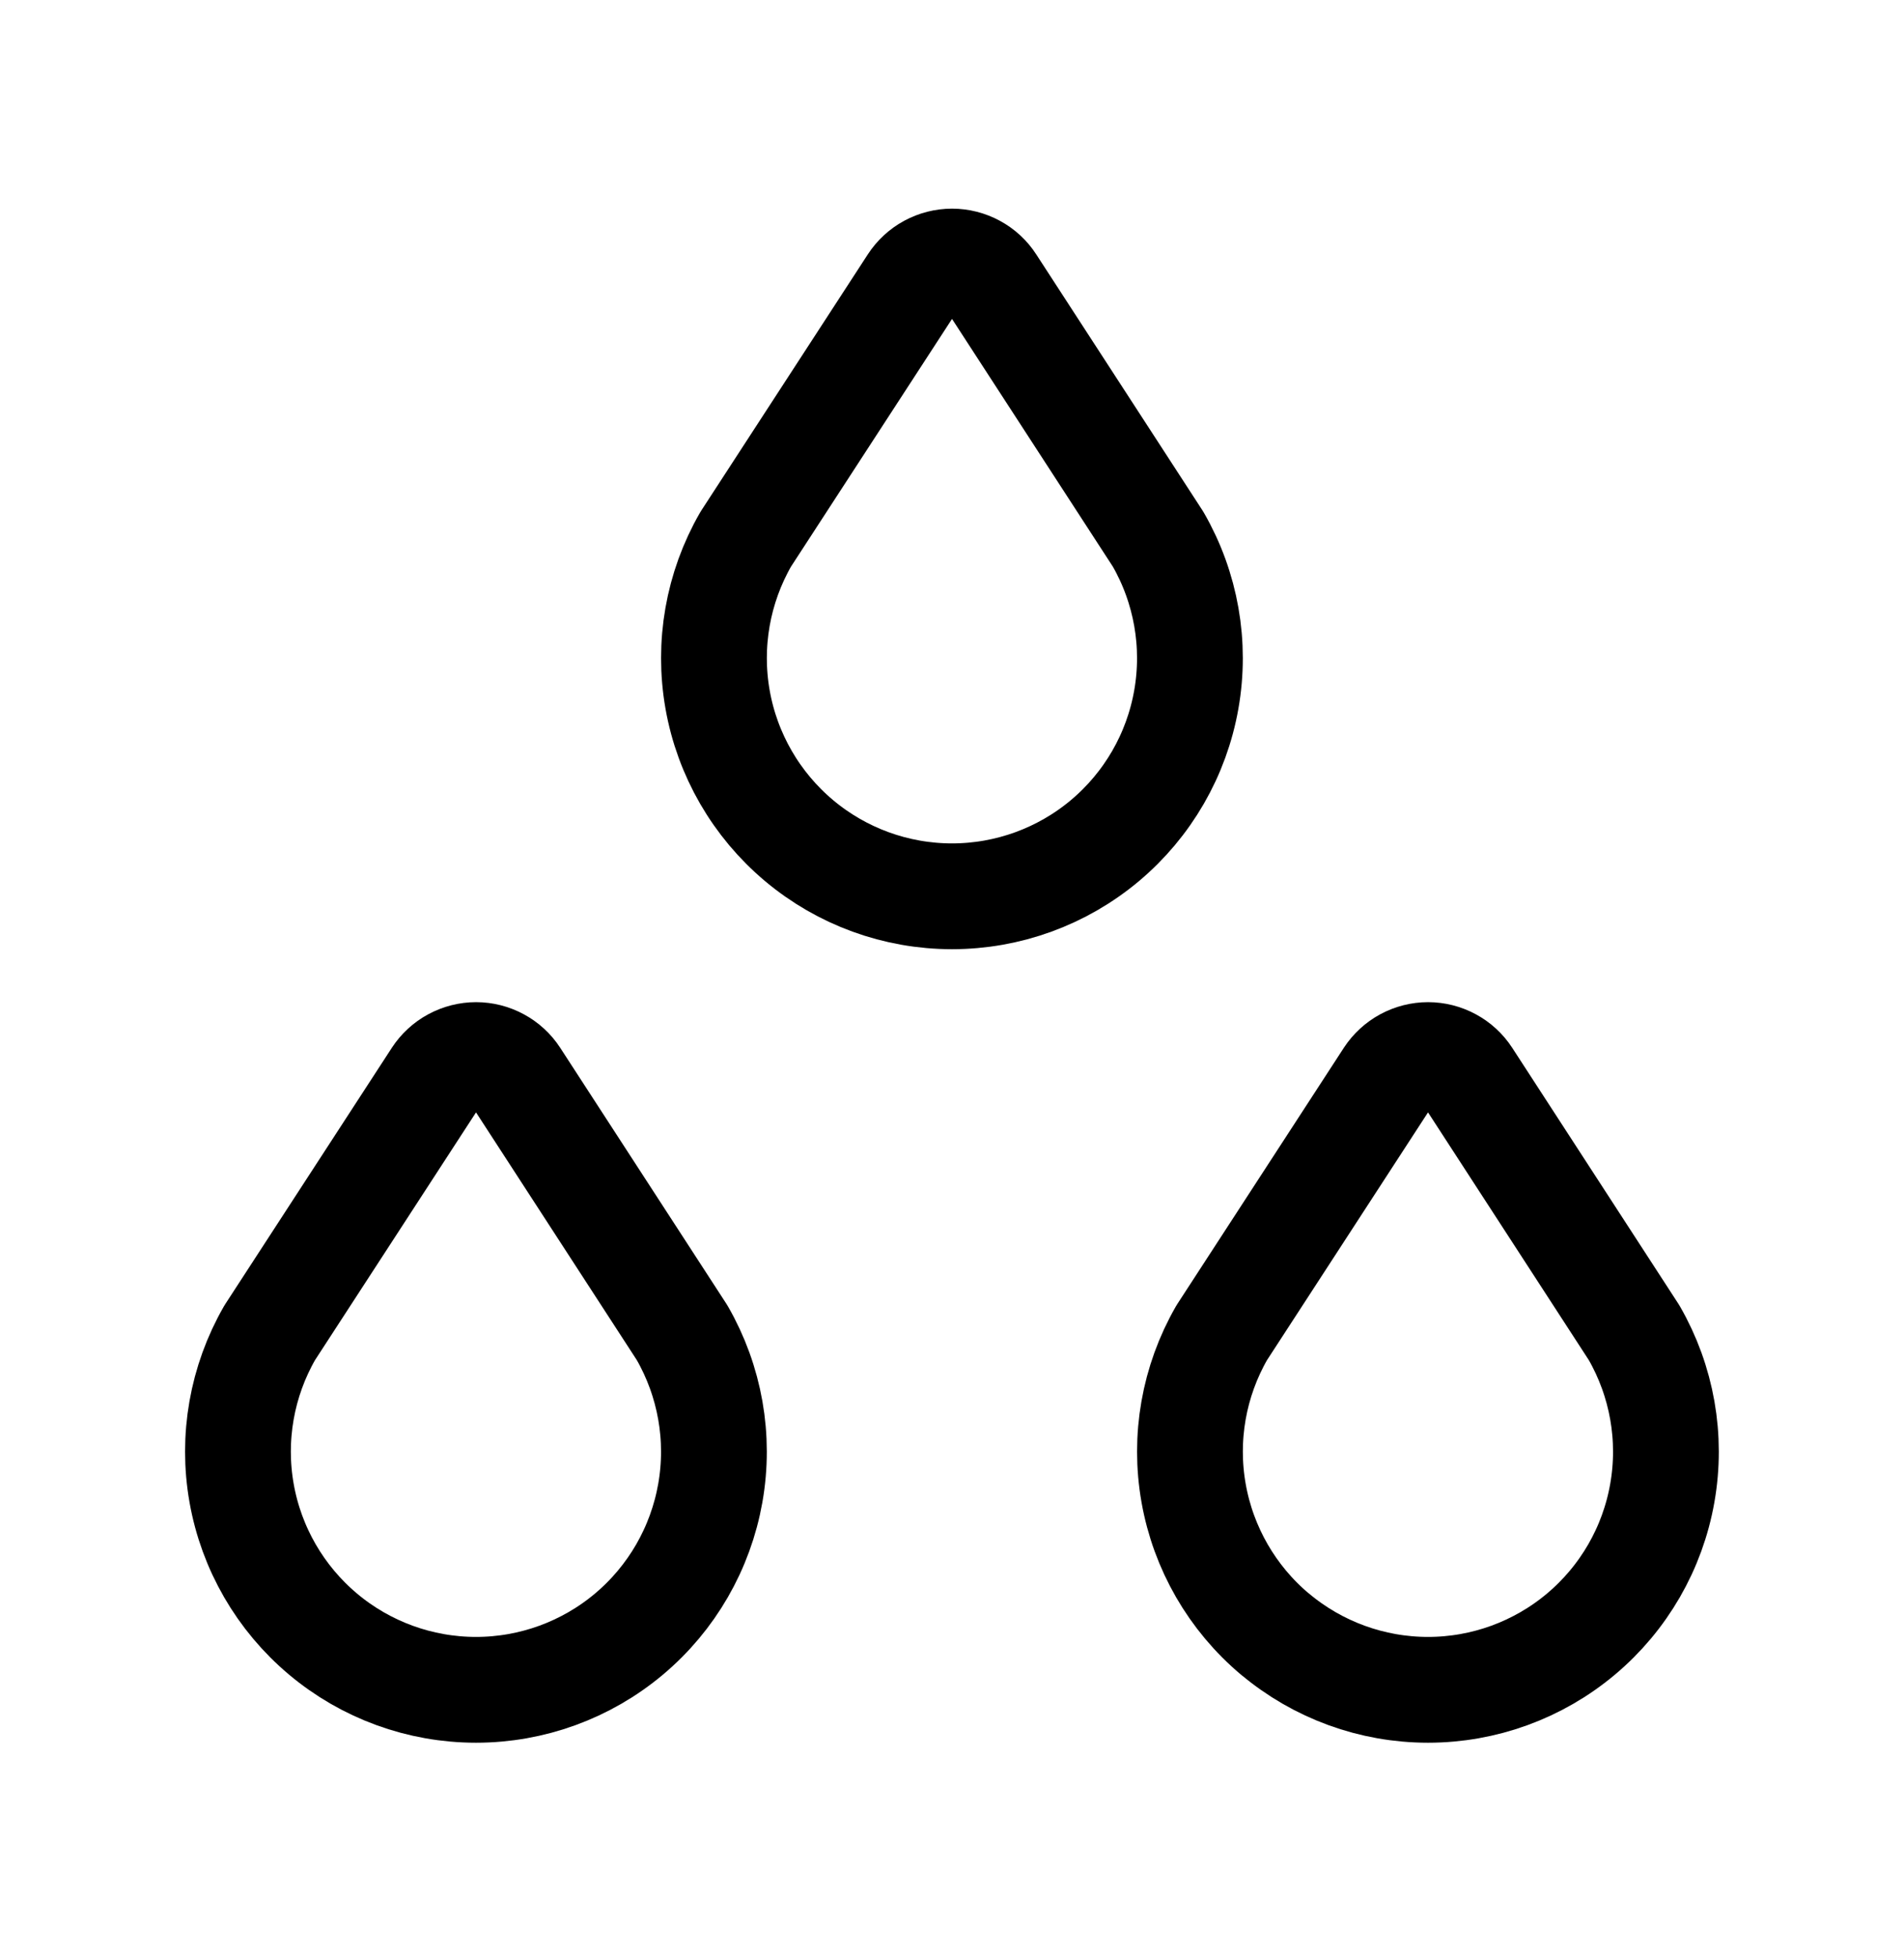 <svg xmlns="http://www.w3.org/2000/svg" fill="none" viewBox="0 0 36 37" height="37" width="36">
<path stroke-linejoin="round" stroke-linecap="round" stroke-width="2" stroke="black" d="M6.108 30.89C6.918 31.57 7.942 31.943 9 31.943C10.058 31.943 11.082 31.57 11.892 30.89C12.702 30.21 13.246 29.266 13.43 28.224C13.614 27.183 13.425 26.11 12.897 25.193L9.754 20.352C9.673 20.227 9.561 20.124 9.429 20.053C9.298 19.982 9.15 19.944 9.001 19.944C8.851 19.944 8.704 19.982 8.572 20.053C8.44 20.124 8.329 20.227 8.247 20.352L5.1 25.193C4.572 26.11 4.384 27.183 4.568 28.224C4.752 29.266 5.298 30.21 6.108 30.89Z"></path>
<path stroke-linejoin="round" stroke-linecap="round" stroke-width="2" stroke="black" d="M24.108 30.89C24.918 31.57 25.942 31.943 27 31.943C28.058 31.943 29.082 31.57 29.892 30.89C30.702 30.21 31.247 29.266 31.43 28.224C31.614 27.183 31.425 26.11 30.897 25.193L27.754 20.352C27.673 20.227 27.561 20.124 27.429 20.053C27.298 19.982 27.15 19.944 27.001 19.944C26.851 19.944 26.704 19.982 26.572 20.053C26.441 20.124 26.329 20.227 26.247 20.352L23.1 25.193C22.572 26.11 22.384 27.183 22.568 28.224C22.752 29.266 23.297 30.21 24.106 30.89H24.108Z"></path>
<path stroke-linejoin="round" stroke-linecap="round" stroke-width="2" stroke="black" d="M15.108 15.89C15.918 16.57 16.942 16.943 18 16.943C19.058 16.943 20.082 16.57 20.892 15.89C21.702 15.21 22.247 14.266 22.43 13.224C22.614 12.183 22.425 11.109 21.897 10.193L18.754 5.353C18.673 5.227 18.561 5.124 18.429 5.053C18.298 4.982 18.15 4.944 18.001 4.944C17.851 4.944 17.704 4.982 17.572 5.053C17.441 5.124 17.329 5.227 17.247 5.353L14.1 10.193C13.572 11.11 13.384 12.183 13.568 13.225C13.752 14.266 14.298 15.21 15.108 15.89Z"></path>
</svg>
